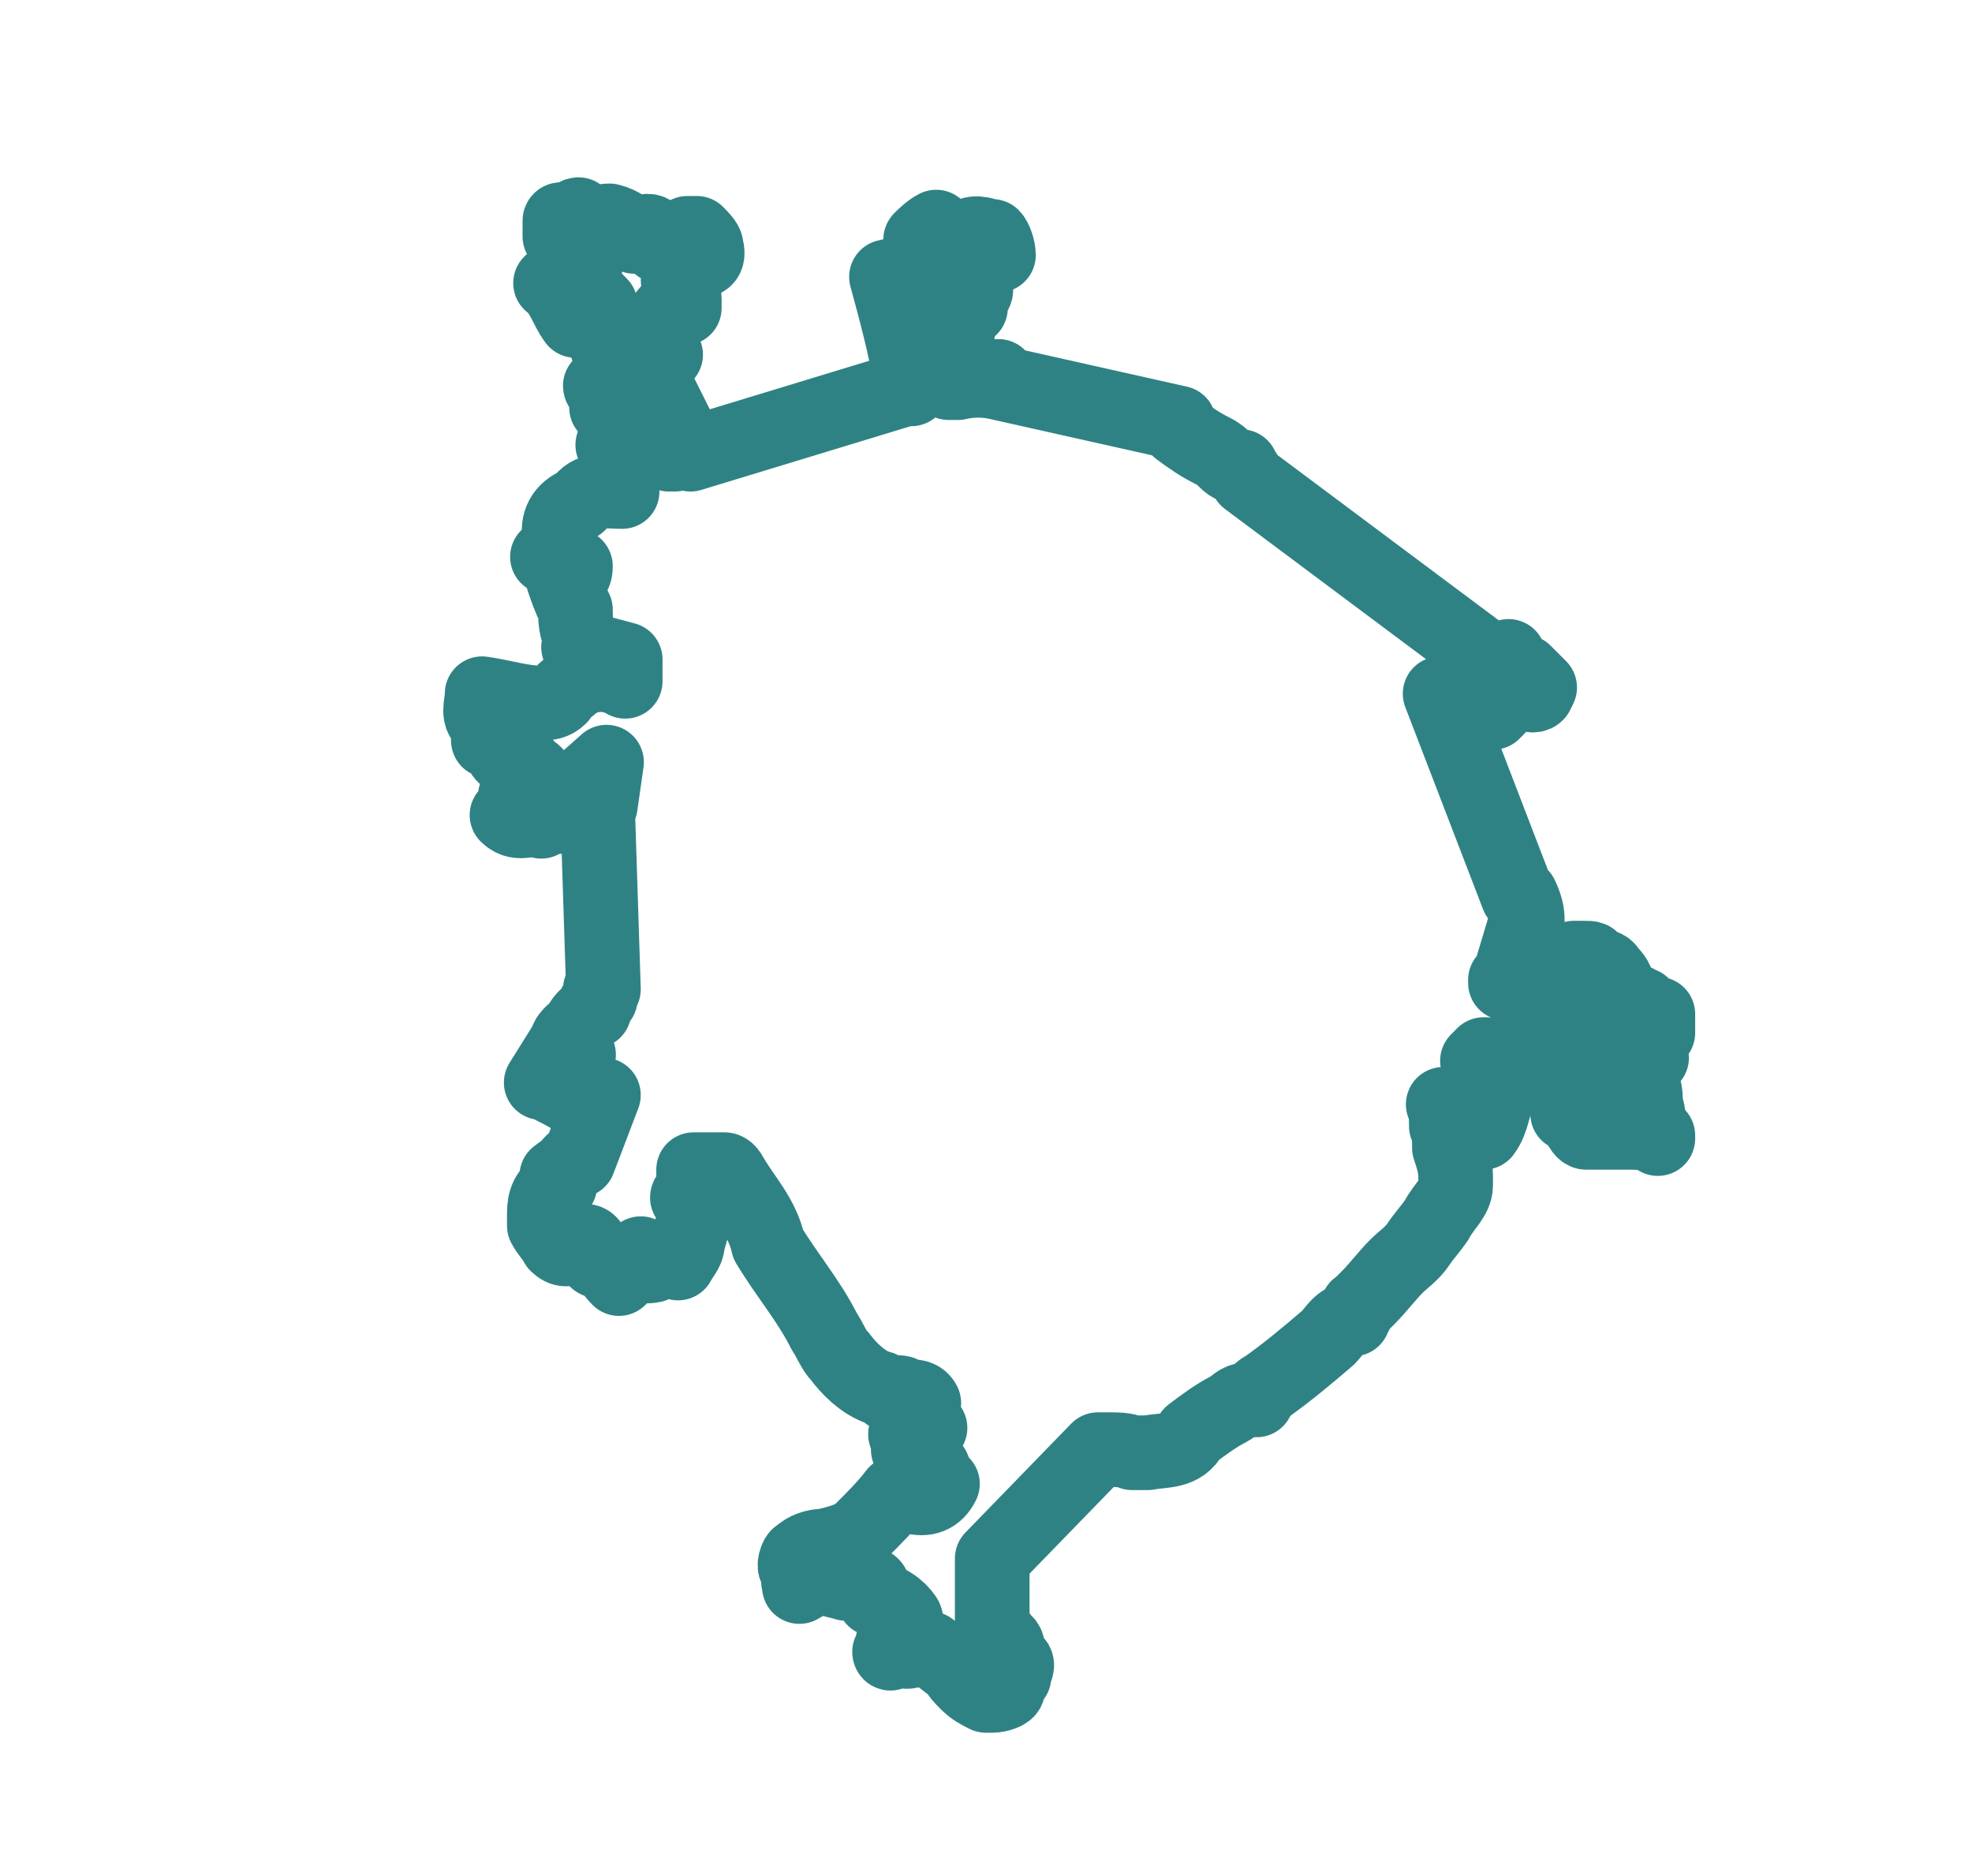 <?xml version="1.0" encoding="UTF-8"?> <svg xmlns="http://www.w3.org/2000/svg" id="Layer_1" version="1.1" viewBox="0 0 63.4 60.3"><defs><style> .st0 { fill: none; stroke: #2f8284; stroke-linecap: round; stroke-linejoin: round; stroke-width: 2.4px; } </style></defs><path class="st0" d="M52.9,36.1c.2-.2,0-.5,0-.7,0-.3,0-.5-.3-.7-.2-.1-.4-.3-.5-.4h0c.3-.1.6-.3,1-.3,0-.2-.1-.4-.2-.4-.3,0-.4-.2-.6-.4h0c.3,0,.7,0,1,0v-.6c-.2,0-.5-.1-.5-.3,0,0-.1,0-.2-.1-.1,0-.3,0-.3,0,0-.2-.2-.4-.3-.5,0-.2-.2-.4-.3-.5,0-.1-.3-.2-.5-.2h0c0-.2,0-.2-.3-.2-.1,0-.2,0-.3,0v.4s0,0,0,0c-.4,0-.7.1-1.1.2-.1,0-.3,0-.4,0-.1,0-.2,0-.2.2h-.5s0-.1,0-.1c0,0,0,0,.1,0l.6-2h0s0,.2,0,.2c0,0,0-.1,0-.2,0-.2-.1-.5-.2-.7,0,0,0,0-.1,0l-2.5-6.5h.2c.2.2.3.4.5.6.1.1.2,0,.3,0,.2,0,.5-.3.7,0,.2-.2.4-.4.5-.6.2-.3.3-.3.6,0,0,0,.2.1.3,0,0,0,.1-.2.1-.2,0,0-.1-.1-.2-.2,0,0-.2-.2-.3-.3,0,0,0,0,0,0h-.2s-.8-.2-.8-.2h0c.2-.1.3-.2.5-.3l-.5.2h0c0,0-7.9-5.9-7.9-5.9,0-.1-.1-.2-.2-.4-.2,0-.3,0-.5-.2,0,0,0,0,0,0-.1-.1-.2-.2-.4-.3-.4-.2-.7-.4-1.1-.7h0c0,0,0-.1,0-.2l-5.8-1.3h0s0-.2,0-.2c0,0,0,.2,0,.2,0,0,0,0,0,0h0c-.4-.1-.9-.1-1.3,0-.1,0-.2,0-.3,0h0c0,0,0-.2,0-.2.2-.6.3-1.2.3-1.8,0-.2,0-.5.4-.4,0-.2,0-.4,0-.4.3-.1.1-.3.2-.5h-.4c0-.3,0-.6,0-.9.4,0,.7,0,1.1.1,0-.2-.1-.5-.2-.6-.2,0-.5-.2-.8,0-.1.1-.4.2-.6.3-.1-.2-.3-.4-.4-.6-.2.1-.4.3-.5.4,0,.3.1.5.2.8h0c-.4.2-.9.3-1.3.4.3,1.1.6,2.2.8,3.4,0,0,0,.2,0,.2,0,0,0,0,0,0h0c0,0-.1,0-.2,0l-6.9,2.1-1.4-2.8h0c.2,0,.4-.2.6-.4-.4-.5-.3-1,.2-1.5,0,0,.1,0,.2,0,0,0,.2,0,.2,0,0,0,0-.2,0-.3,0-.2-.2-.4-.2-.6,0-.1.1-.3.2-.4,0,0,.2-.2.3-.2.4,0,.5-.1.4-.5,0-.1-.2-.3-.3-.4,0,0-.3,0-.3,0-.2.4-.6.3-.9.4-.2-.5-.3-.6-.8-.3-.2-.2-.4-.4-.8-.5-.4,0-.6.2-.7.4-.1,0-.2,0-.3-.1v-.5c-.1,0-.1.1-.2.2h0c-.2,0-.4-.1-.4,0,0,.2,0,.4,0,.5.2.4.5.7.8,1.1,0,0,0,.1-.1.2-.1,0-.2-.2-.4-.3-.2.2-.4.3-.6.5.4.3.5.8.8,1.2.2-.3.1-.6.6-.7,0,0,.1.1.2.2l.3,1.2h-.1c0,.3.2.4.2.6,0,0,0,0,0,.1,0,0,0,0,0,0-.2.2-.1.3,0,.5-.2,0-.3.2-.4.2,0,.1.2.2.2.3v.4c0,0,.2,0,.2,0,.1,0,.2,0,.3,0h0c0,.5-.2.8-.3,1.2,0,0,.2.1.3.2v1.3c-.4,0-.9-.1-1.2.2,0,0-.2.2-.2.2-.5.2-.7.6-.6,1.1,0,.3-.2.4-.4.6h.1s.8.3.8.3h0c0,.4-.2.3-.4.4.1.3.2.6.4,1,0,.3,0,.6.2,1h0c0,0,0,.1-.1.2l1.5.4v.7c-.5-.3-1.2-.3-1.7.1-.1.1-.3.2-.4.4-.2.2-.4.2-.6.2-.6,0-1.2-.2-1.9-.3,0,.4-.2.7.2,1,0,0,0,.3,0,.5.1,0,.3,0,.4,0,0,.3,0,.5.3.6.3,0,.5.2.7.4.2.1.2.3,0,.4-.1,0-.2.1-.3.2-.3.1-.3.3-.1.5-.1,0-.3.2-.4.3.4.4.8,0,1.1.2.1-.1.2-.2.2-.3h0c.3.2.5.2.7,0,0-.1,0-.2,0-.3.1,0,.3-.1.3-.2,0,0,0-.2,0-.3l.9-.8h0s-.2,1.4-.2,1.4h0c0,0,0-.2-.1-.3l.2,6.2h0s0,0-.1,0v.3c-.1.1-.2.2-.2.3,0,0,0,0,0,.1h0c-.4.2-.6.6-.6,1.1,0,0,0,.2.1.3h0c0,0-.3-.3-.3-.3h-.1c0-.2.1-.3.2-.4l-1,1.6s0,0,0,0h.1c.4.2.8.4,1.1.6.1-.1.2-.2.3-.3.1,0,.2.2.3.3,0,0,.1-.2.2-.2l-.8,2.1h0c-.1,0-.2,0-.3.2l-.4.3s0,0,.1,0h0c0,0,0,.3,0,.3-.4.2-.5.5-.5.9,0,0,0,.1,0,.2h0c0,.1,0,.2,0,.2h0c.1.2.3.4.4.6.2.2.4.2.6,0,.4-.2.5-.1.6.3,0,.2.1.3.3.2.2.2.3.4.5.6.3-.3.5-.5.7-.8h0c0,0,0,.1,0,.4.2,0,.5,0,.5-.1.2-.3.5-.1.7,0,.1-.2.3-.4.3-.6.1-.5.4-1,0-1.5,0,0,0,0,0,0,0-.1.2-.2.2-.3,0,0,0,0,0,0v-.6c.2,0,.4,0,.6,0,.2,0,.3,0,.4,0,0,0,.1,0,.2.2.4.7,1,1.3,1.2,2.2,0,0,0,0,0,0h0c.6,1,1.3,1.8,1.8,2.8,0,0,0,0,0,0h0c.2.3.3.6.5.8.3.4.7.8,1.2,1,.2,0,.3.2.5.3.2-.3.4,0,.6,0,.1,0,.3,0,.4.2h0c-.1.2-.2.3,0,.5,0,0,.1.2.2.3-.2.2-.5.2-.7,0,0,.1-.2.2,0,.3.2,0,0,.3,0,.4.1.3.5,0,.6.3,0,.2.4.3.1.5,0,.1.2.2.4.3h0c0,0,0,0,0,0q-.3.6-1,.4c-.1,0-.3,0-.5-.1-.3.4-.7.8-1.1,1.2-.3.3-.8.4-1.2.5-.3,0-.6.1-.8.3-.1,0-.2.4-.1.4.2.2,0,.4.1.5,0,0,0,0,0,.1.2-.1.4-.3.6-.4,0,0,0,0,.1,0,.2.2.5.2.8.3.1,0,.3,0,.4,0,.5,0,.5,0,.5.5.4,0,.8.3,1,.6.1.2,0,.4,0,.4,0,.2-.3.2-.4.4,0,0,0,.2-.1.3,0,0,0,.1.1,0,.1,0,.2,0,.3-.1.1.2.4,0,.6,0,.1,0,.2,0,.3,0,0,0,0,0,0,0l.9.7c0,.1.1.2.3.4.2.2.4.3.6.4,0,0,.1,0,.2,0,.2,0,.5-.1.5-.2,0-.2.1-.3.2-.4,0-.2.2-.4,0-.5-.2,0-.2-.2-.2-.3,0-.1,0-.3-.1-.3-.1-.2-.3-.3-.4-.5v-2.2c0,0,0,0,0,0h0s3.4-3.5,3.4-3.5c0,0,.2,0,.3,0,.3,0,.6,0,.8.1.2,0,.4,0,.5,0,.5-.1,1.1,0,1.4-.6,0,0,0,0,0,0,.4-.3.8-.6,1.2-.8.2-.1.3-.3.6-.3,0,0,.2,0,.2,0,0,0,.1,0,.1,0,0-.2.1-.3.3-.4.7-.5,1.3-1,2-1.6.2-.2.4-.6.8-.6,0,0,0-.1.1-.2,0,0,0-.2.1-.2.1-.1.2-.2.3-.3.3-.3.6-.7.9-1,.2-.2.5-.4.7-.7.2-.3.4-.5.6-.8.2-.4.6-.7.6-1.1,0,0,0-.2,0-.3,0-.3-.1-.6-.2-.9,0-.2,0-.5-.1-.7,0-.2,0-.5-.1-.7h0c.4.3.9.6,1.3.9.3-.4.3-.9.5-1.3,0-.1-.2-.2-.3-.3,0,0,.1-.2.2-.3-.2-.1-.4-.3-.6-.4,0,0,0,0,0,0,0,0,.1-.1.2-.2h0s0,0,.1,0c.2.2.4.4.6.6.3-.3.5-.6.7-.9,0,0,.2-.2.2-.2.3,0,.7,0,1-.1h0c0,.2,0,.4.1.5,0,0,0,.1.1.1l.4.8c0,0,0-.1.1-.2h0s0,0,0,0h.2c0,.3,0,.4-.2.5-.3.2-.4.5-.6.8.2,0,.5.1.4.4,0,0,.1.2.2.2.5,0,.9,0,1.4,0,.2,0,.5,0,.7.1,0,0,.1,0,.2,0h0s0,0,0,.1l-.2-.4s0,0,0,0ZM21.7,14.6h-.2c0,0,0,0,0,0,0,0,.1,0,.2,0Z"></path></svg> 